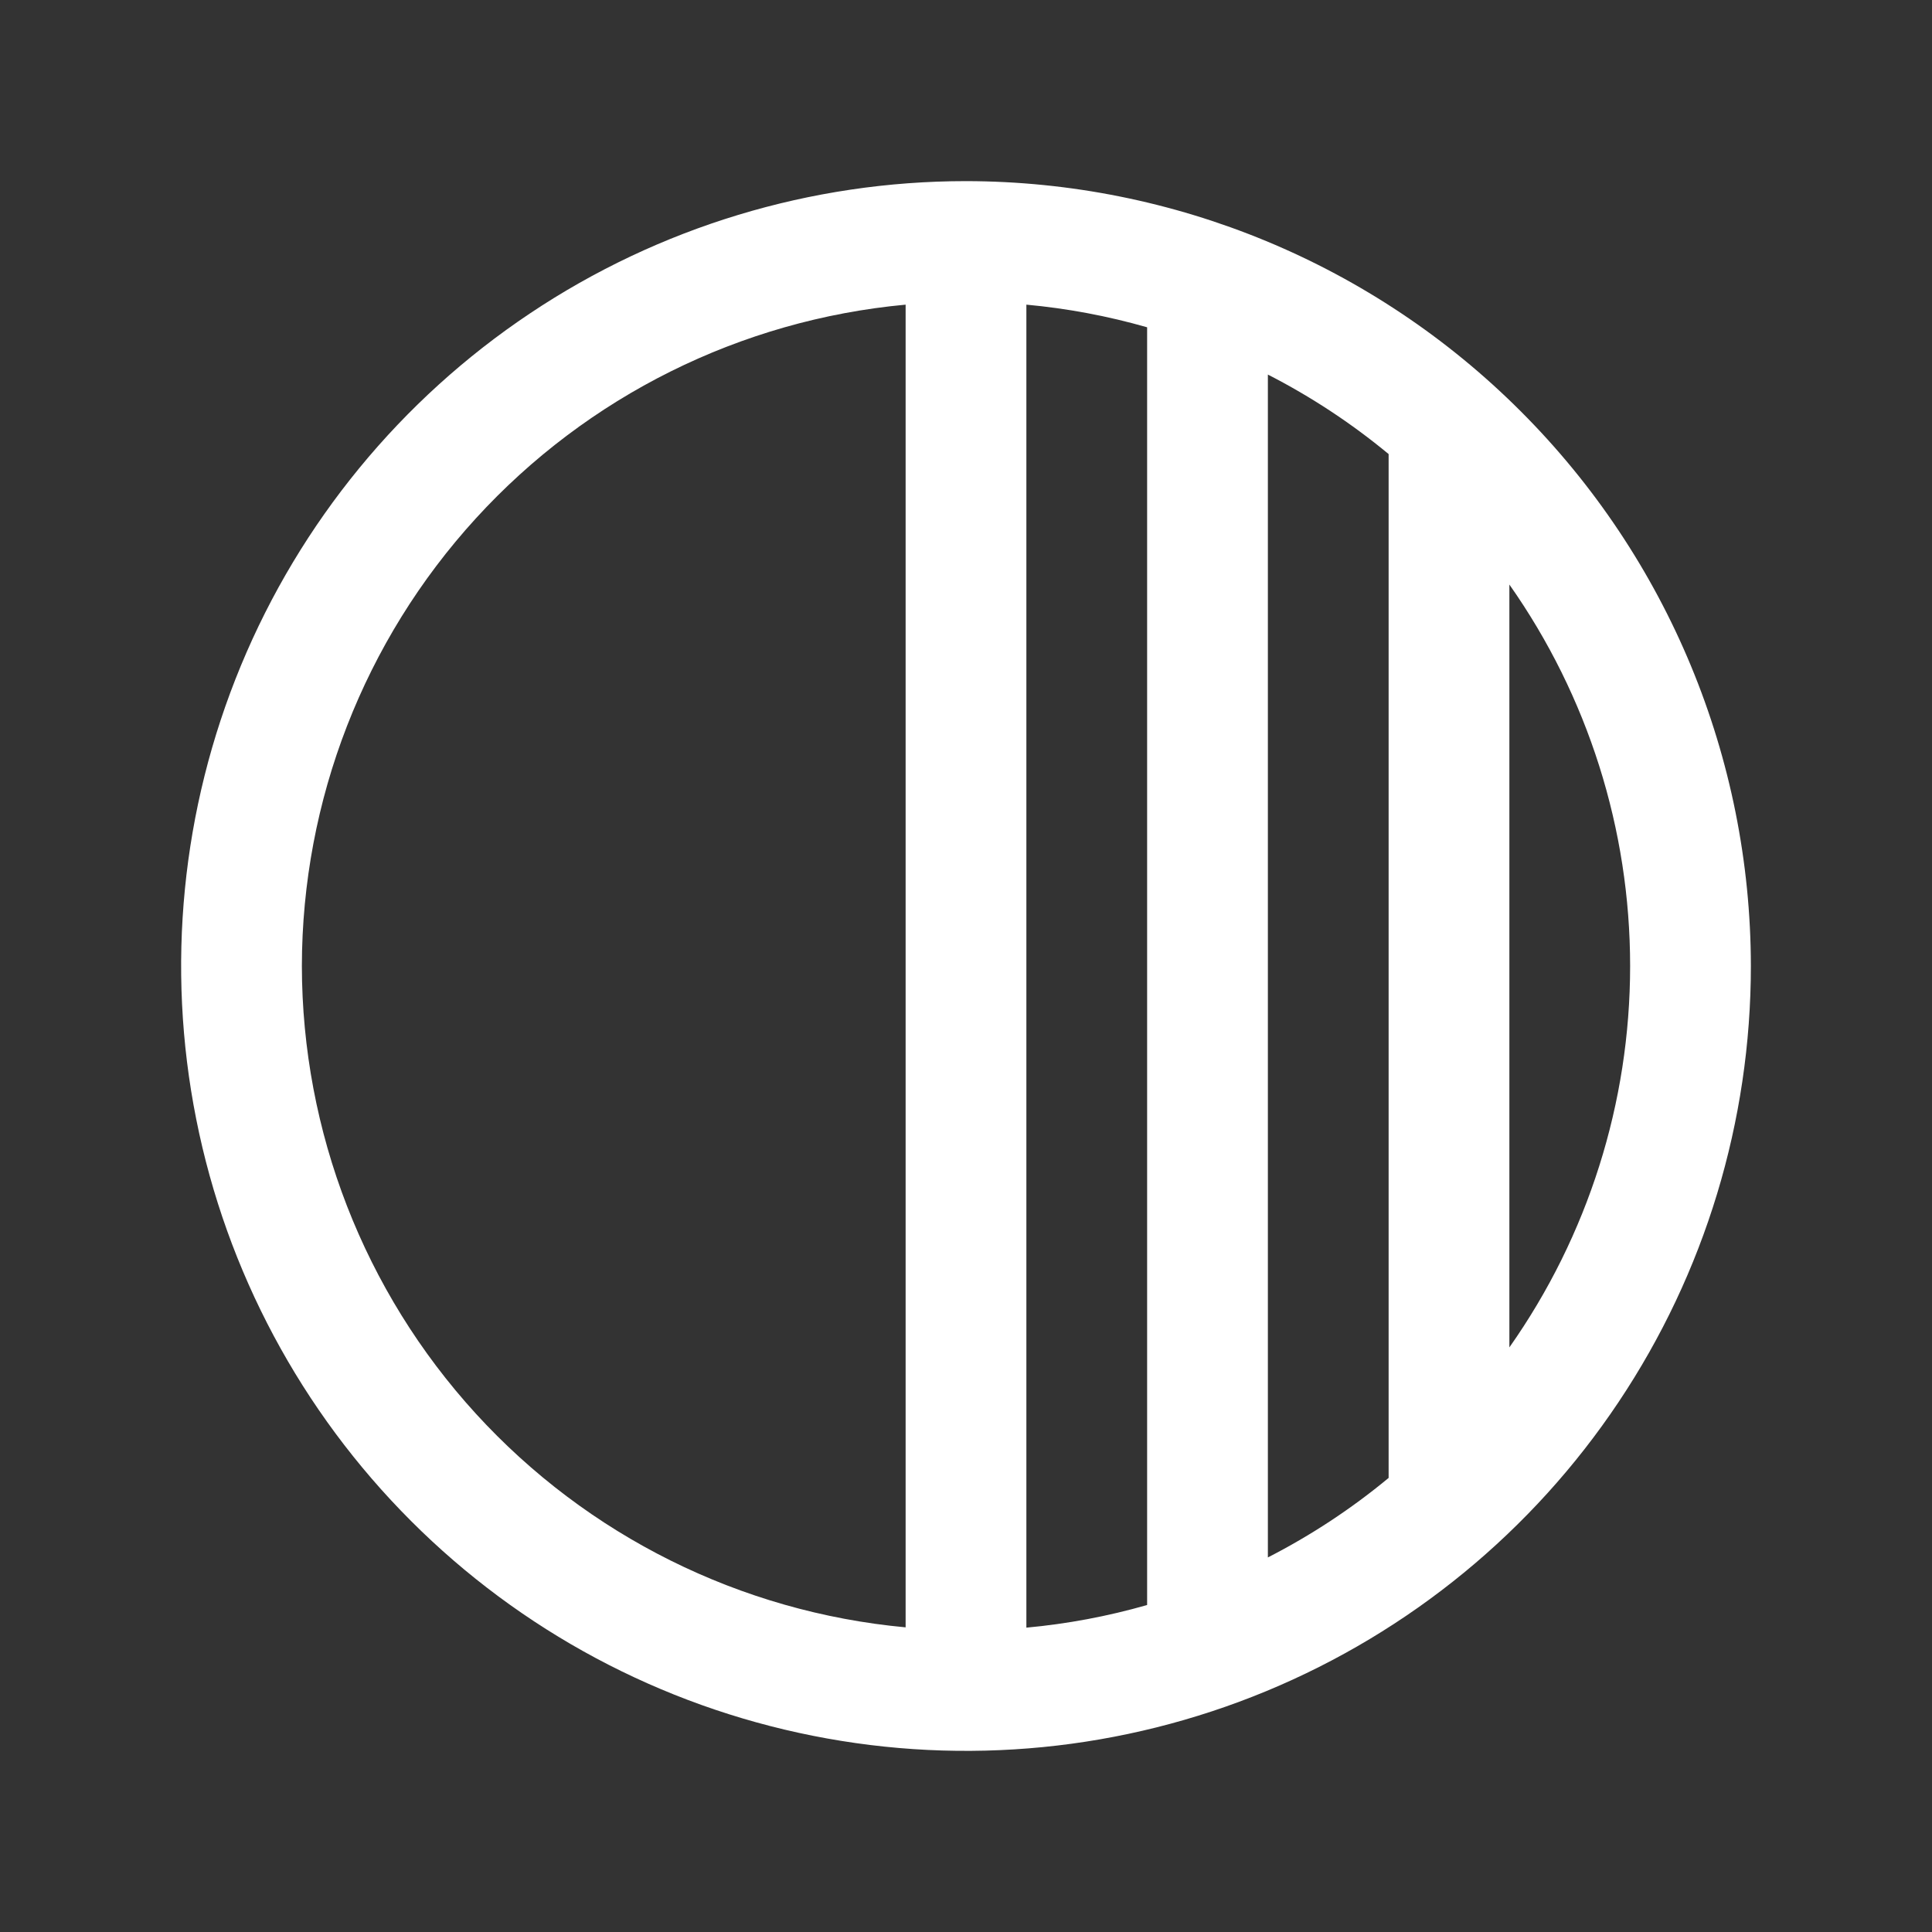 <svg width="32" height="32" viewBox="0 0 32 32" fill="none" xmlns="http://www.w3.org/2000/svg">
<rect x="0" y="0" width="32" height="32" fill="#333333" stroke="none"/>
<path d="M16 3C13.429 3 10.915 3.762 8.778 5.191C6.64 6.619 4.974 8.65 3.99 11.025C3.006 13.401 2.748 16.014 3.25 18.536C3.751 21.058 4.99 23.374 6.808 25.192C8.626 27.011 10.942 28.249 13.464 28.75C15.986 29.252 18.599 28.994 20.975 28.01C23.35 27.026 25.381 25.36 26.809 23.222C28.238 21.085 29 18.571 29 16C28.996 12.553 27.626 9.249 25.188 6.812C22.751 4.374 19.447 3.004 16 3ZM17 5.046C17.677 5.108 18.347 5.234 19 5.421V26.584C18.347 26.771 17.677 26.897 17 26.959V5.046ZM21 6.204C21.713 6.569 22.383 7.01 23 7.521V24.479C22.383 24.99 21.713 25.431 21 25.796V6.204ZM5 16C5.003 13.257 6.03 10.614 7.88 8.588C9.729 6.562 12.268 5.299 15 5.046V26.954C12.268 26.701 9.729 25.438 7.88 23.413C6.03 21.387 5.003 18.743 5 16ZM25 22.317V9.682C26.302 11.532 27 13.738 27 16C27 18.262 26.302 20.468 25 22.317Z" fill="white"/>
</svg>
